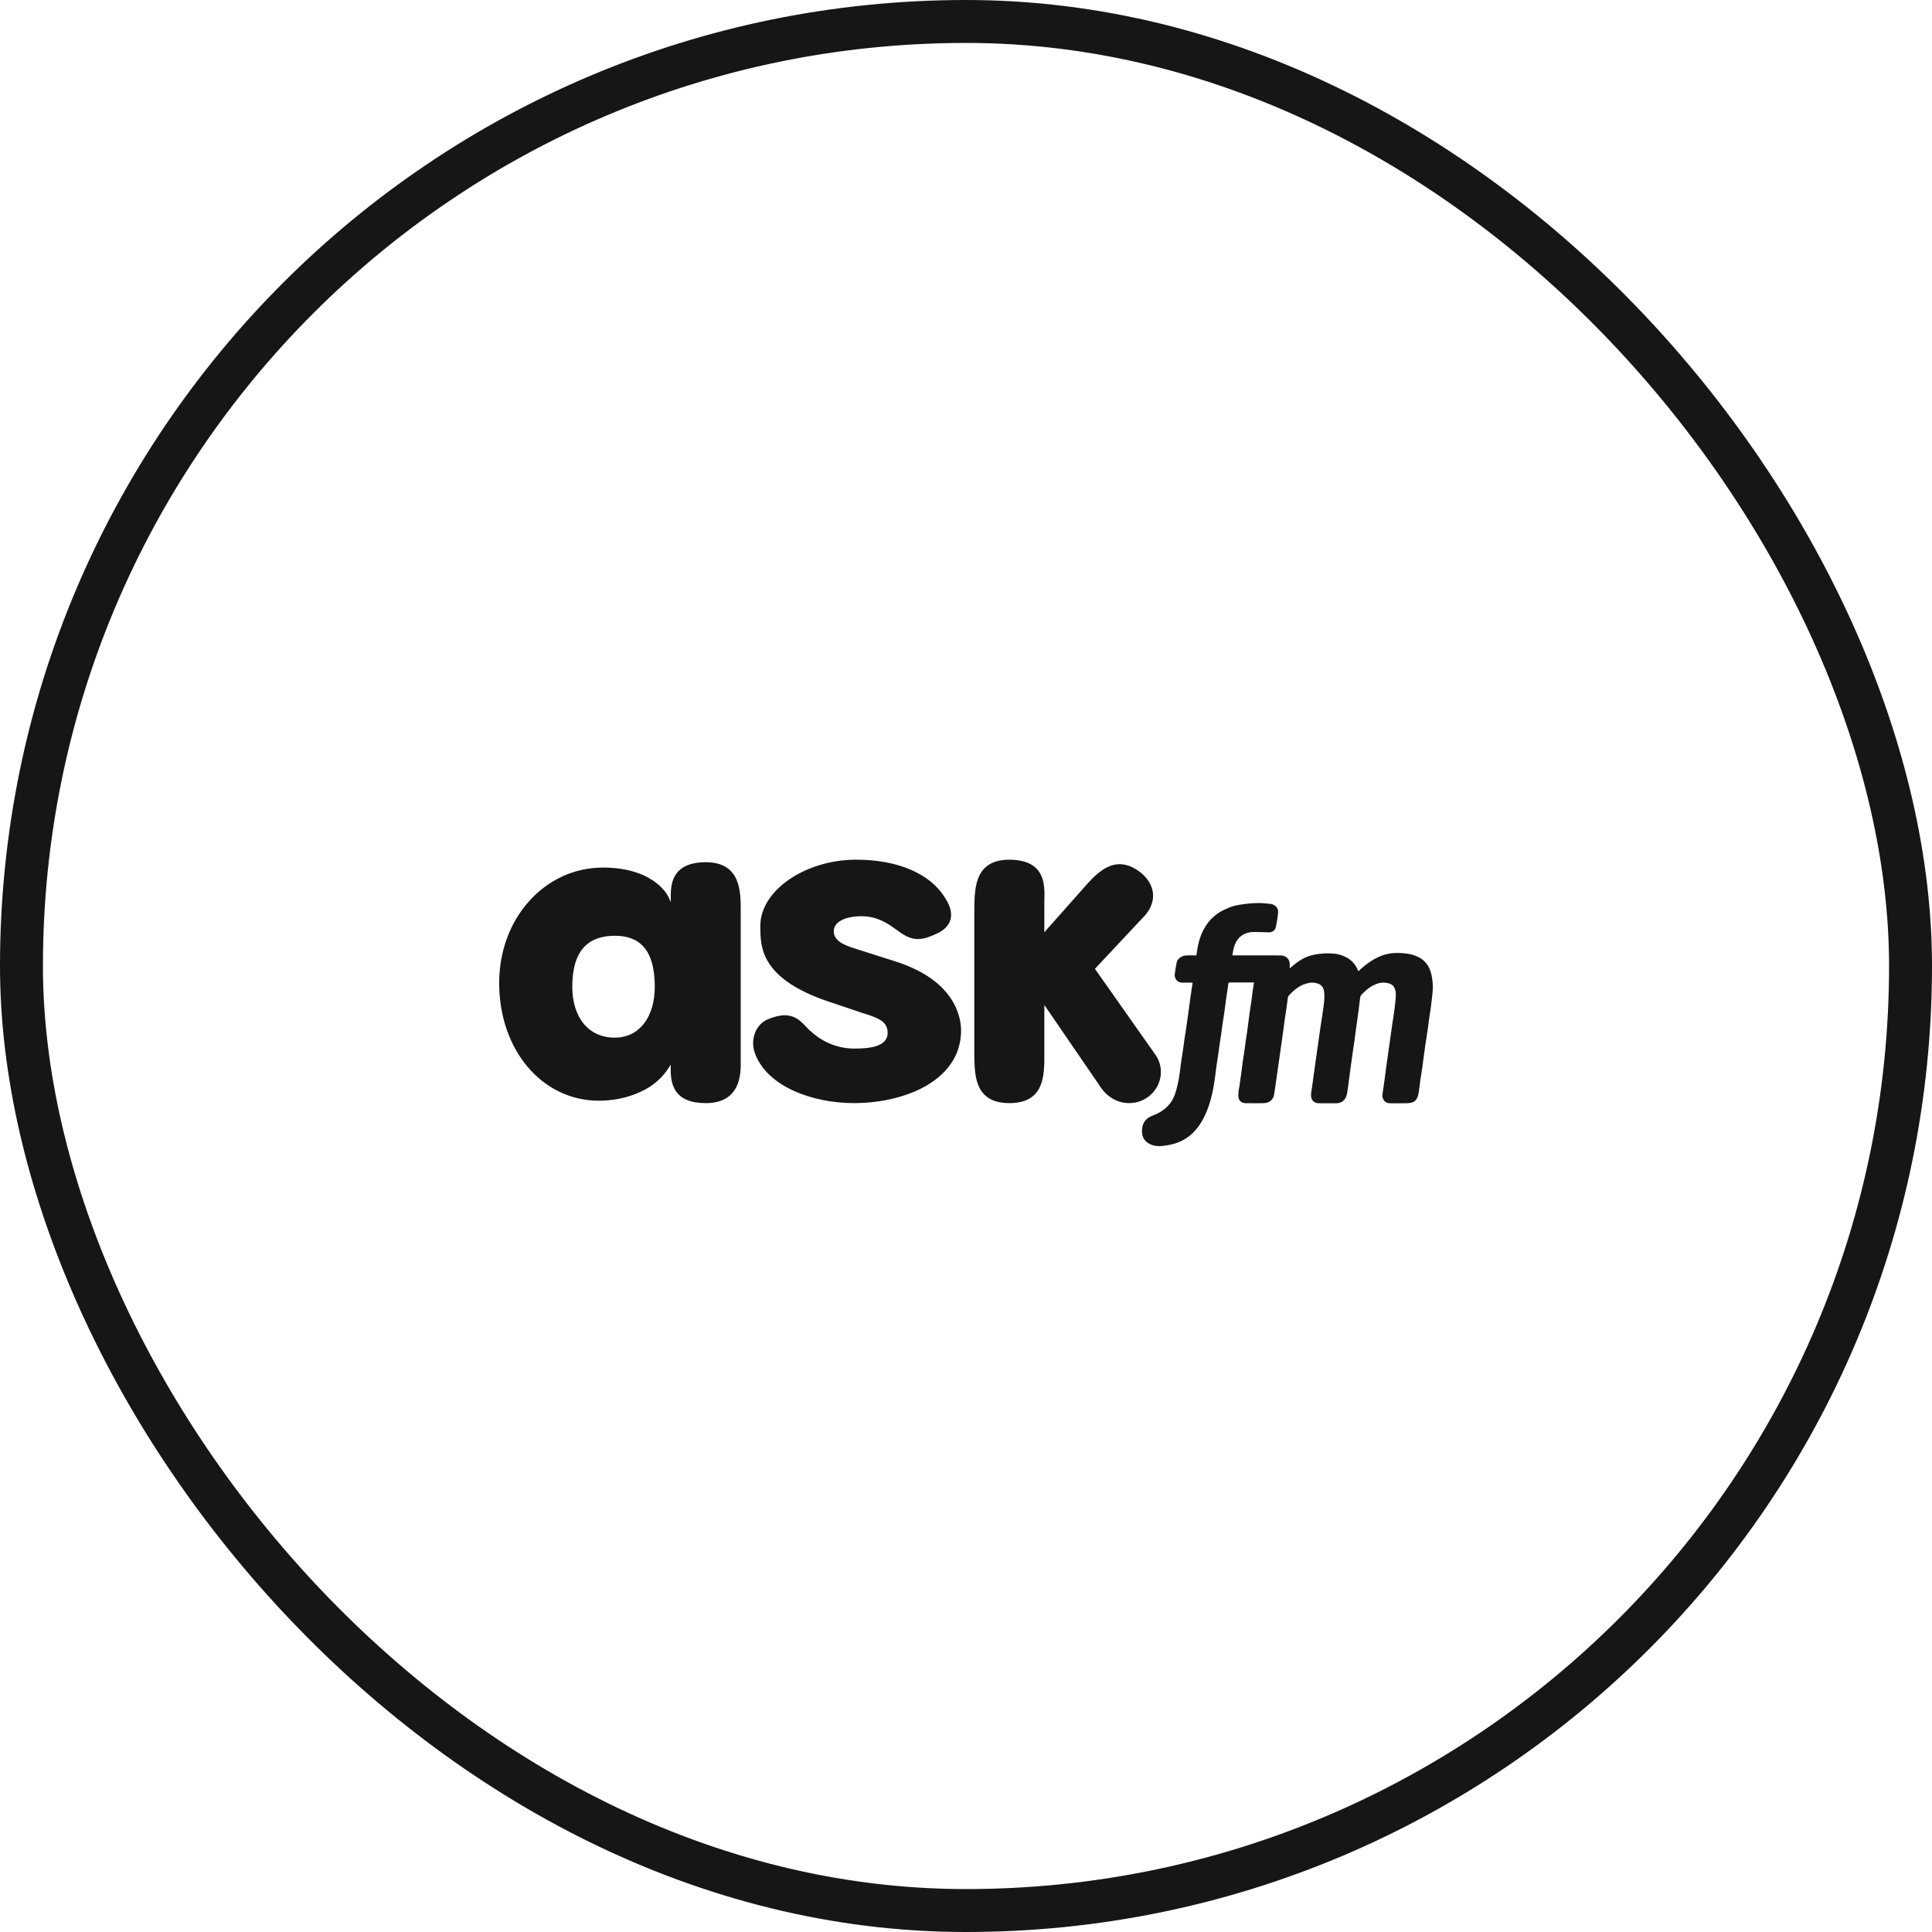 <?xml version="1.0" encoding="UTF-8"?> <svg xmlns="http://www.w3.org/2000/svg" width="180" height="180" viewBox="0 0 180 180" fill="none"> <g clip-path="url(#clip0)"> <path fill-rule="evenodd" clip-rule="evenodd" d="M79.568 102.774C77.588 102.774 75.611 102.375 73.994 101.65C72.143 100.818 70.876 99.603 70.337 98.139C69.868 96.861 70.404 95.439 71.534 94.966C72.137 94.714 72.655 94.592 73.119 94.592C74.042 94.592 74.584 95.102 75.021 95.578C75.281 95.862 75.55 96.114 75.821 96.332C76.947 97.236 78.227 97.693 79.619 97.693C80.942 97.693 82.699 97.541 82.699 96.242C82.699 95.206 81.945 94.86 80.344 94.374L77.707 93.484C70.839 91.315 70.839 88.291 70.839 86.29V86.248C70.839 82.971 75.01 80.096 79.767 80.096C83.659 80.096 86.683 81.398 88.059 83.667C88.542 84.411 88.708 85.078 88.561 85.652C88.4 86.274 87.893 86.659 87.496 86.875C86.68 87.292 86.047 87.489 85.502 87.489C84.716 87.489 84.153 87.082 83.372 86.519L83.158 86.364C82.189 85.681 81.285 85.363 80.314 85.363C78.691 85.363 77.682 85.899 77.682 86.766C77.682 87.605 78.503 88.025 79.74 88.4L83.276 89.527C85.696 90.273 87.455 91.408 88.504 92.902C89.406 94.185 89.54 95.402 89.54 96.013C89.54 98.118 88.448 99.877 86.382 101.105C84.596 102.165 82.112 102.774 79.568 102.774ZM106.4 105.513C106.344 104.498 106.913 104.11 107.417 103.927C108.297 103.605 109.016 103.008 109.359 102.221C109.563 101.753 109.681 101.235 109.813 100.603C109.85 100.361 109.888 100.119 109.923 99.877C109.944 99.728 109.963 99.579 109.982 99.431C110.001 99.287 110.017 99.141 110.038 98.998C110.07 98.785 110.103 98.575 110.135 98.365C110.167 98.16 110.199 97.953 110.229 97.749C110.25 97.602 110.269 97.456 110.288 97.313C110.306 97.169 110.325 97.026 110.344 96.882C110.371 96.702 110.4 96.523 110.427 96.343C110.446 96.226 110.465 96.112 110.483 95.995C110.497 95.912 110.508 95.83 110.518 95.745L110.54 95.594L110.604 95.147C110.652 94.82 110.698 94.493 110.744 94.166C110.77 93.978 110.795 93.789 110.819 93.6C110.848 93.367 110.88 93.133 110.913 92.899C110.974 92.476 111.039 92.054 111.103 91.647C111.114 91.584 111.111 91.565 111.109 91.56C111.106 91.557 111.087 91.549 111.02 91.549C110.948 91.549 110.679 91.549 110.459 91.549H110.164C109.85 91.549 109.622 91.406 109.504 91.137C109.469 91.057 109.432 90.94 109.445 90.823C109.494 90.451 109.542 90.066 109.622 89.692C109.714 89.261 110.159 89.027 110.548 89.014C110.604 89.011 110.733 89.011 110.88 89.011C111.031 89.011 111.2 89.011 111.328 89.011H111.468C111.484 88.91 111.497 88.809 111.514 88.711C111.548 88.461 111.583 88.225 111.637 87.991C111.782 87.342 112.007 86.787 112.324 86.287C112.737 85.639 113.29 85.139 113.971 84.802C114.247 84.664 114.617 84.494 115.009 84.395C115.285 84.326 115.589 84.27 115.988 84.22C116.434 84.164 116.839 84.135 117.222 84.135C117.311 84.135 117.402 84.135 117.491 84.14C117.821 84.151 118.14 84.18 118.443 84.225C118.778 84.276 119.119 84.592 119.079 85.017C119.057 85.272 119.017 85.53 118.979 85.772C118.955 85.937 118.92 86.104 118.888 86.266L118.867 86.383C118.816 86.641 118.558 86.856 118.293 86.861C118.263 86.861 118.231 86.861 118.201 86.861C118.094 86.861 117.99 86.856 117.882 86.853C117.802 86.851 117.719 86.848 117.638 86.845C117.547 86.843 117.456 86.843 117.365 86.84C117.225 86.837 117.083 86.832 116.943 86.832C116.833 86.832 116.737 86.835 116.643 86.84C116.393 86.853 116.147 86.92 115.908 87.037C115.562 87.207 115.299 87.481 115.119 87.853C114.966 88.171 114.875 88.53 114.821 89.011C115.291 89.011 115.758 89.011 116.227 89.011L119.301 89.014L119.304 89.043L119.309 89.048L119.315 89.014H119.336C119.58 89.022 119.798 89.112 119.948 89.272C120.101 89.434 120.173 89.649 120.163 89.899C120.16 89.992 120.16 90.087 120.16 90.188C120.16 90.202 120.16 90.218 120.16 90.231C120.184 90.21 120.208 90.188 120.23 90.167C120.337 90.074 120.436 89.984 120.543 89.899C120.903 89.609 121.34 89.29 121.853 89.112C122.55 88.87 123.256 88.82 123.728 88.82C124.068 88.82 124.283 88.846 124.291 88.846C124.664 88.881 125.026 88.987 125.396 89.173C125.847 89.402 126.199 89.755 126.44 90.228C126.475 90.297 126.502 90.369 126.531 90.446C126.537 90.462 126.542 90.478 126.55 90.494L126.577 90.47C126.625 90.427 126.668 90.388 126.711 90.345C126.789 90.271 126.867 90.202 126.942 90.138C127.827 89.394 128.621 88.985 129.439 88.844C129.678 88.804 129.922 88.783 130.188 88.783C130.429 88.783 130.692 88.799 130.995 88.833C131.438 88.884 131.832 89.003 132.202 89.197C132.615 89.412 132.921 89.726 133.136 90.151C133.348 90.574 133.426 91.017 133.477 91.557C133.487 91.668 133.493 91.778 133.493 91.889V91.963C133.49 92.298 133.452 92.633 133.415 92.957L133.407 93.037C133.375 93.327 133.337 93.656 133.292 93.98C133.27 94.137 133.246 94.294 133.219 94.454C133.198 94.589 133.176 94.722 133.157 94.857C133.136 95.011 133.114 95.168 133.096 95.322C133.077 95.469 133.058 95.615 133.037 95.761C133.007 95.966 132.978 96.17 132.945 96.372L132.903 96.662L132.884 96.784C132.87 96.877 132.854 96.97 132.841 97.063L132.795 97.369C132.742 97.751 132.685 98.134 132.634 98.517C132.615 98.655 132.597 98.793 132.581 98.934C132.559 99.104 132.538 99.277 132.514 99.447C132.484 99.646 132.455 99.845 132.422 100.042C132.39 100.244 132.358 100.443 132.328 100.645C132.31 100.778 132.294 100.911 132.277 101.044C132.259 101.214 132.237 101.389 132.208 101.559L132.202 101.62C132.167 101.83 132.135 102.048 132.055 102.245C131.953 102.495 131.749 102.675 131.497 102.734C131.357 102.766 131.202 102.784 131.019 102.787C130.794 102.79 130.569 102.79 130.341 102.79C130.166 102.79 129.995 102.79 129.82 102.79H129.552C129.217 102.79 128.986 102.654 128.868 102.391C128.809 102.261 128.785 102.155 128.793 102.064C128.811 101.857 128.846 101.647 128.876 101.442C128.889 101.36 128.903 101.28 128.913 101.198L128.929 101.092C128.946 100.977 128.964 100.863 128.978 100.746C128.999 100.584 129.021 100.422 129.039 100.262C129.074 100.002 129.107 99.739 129.144 99.478C129.19 99.146 129.238 98.814 129.284 98.482L129.351 98.001L129.434 97.414L129.555 96.561L129.6 96.226C129.635 95.968 129.673 95.713 129.71 95.455C129.732 95.306 129.756 95.155 129.78 95.006C129.82 94.762 129.86 94.507 129.893 94.257L129.898 94.214C129.957 93.741 130.019 93.255 130.045 92.774C130.064 92.45 130.008 92.184 129.879 91.961C129.745 91.73 129.522 91.65 129.327 91.602C129.184 91.568 129.039 91.549 128.895 91.549C128.685 91.549 128.481 91.586 128.283 91.658C128.227 91.679 128.17 91.7 128.114 91.724C127.709 91.897 127.328 92.176 126.944 92.575C126.904 92.617 126.867 92.657 126.837 92.692C126.773 92.763 126.732 92.851 126.722 92.947L126.571 94.188L126.317 96.005C126.295 96.159 126.276 96.316 126.255 96.47C126.236 96.617 126.217 96.763 126.199 96.909C126.172 97.111 126.14 97.31 126.11 97.509C126.094 97.613 126.078 97.717 126.064 97.82C126.043 97.959 126.024 98.097 126.005 98.232L125.946 98.657C125.898 99.005 125.847 99.351 125.801 99.699C125.775 99.901 125.748 100.103 125.721 100.308C125.692 100.541 125.662 100.773 125.63 101.007C125.619 101.081 125.611 101.153 125.6 101.227C125.568 101.477 125.536 101.735 125.477 101.984C125.362 102.484 125.002 102.784 124.517 102.787C124.283 102.79 124.052 102.79 123.819 102.79C123.572 102.79 123.328 102.79 123.081 102.787H122.91C122.518 102.787 122.285 102.628 122.175 102.285C122.129 102.144 122.145 101.987 122.158 101.836L122.164 101.777C122.172 101.671 122.193 101.565 122.212 101.461C122.226 101.389 122.239 101.32 122.247 101.248C122.276 101.033 122.303 100.821 122.333 100.605C122.362 100.393 122.389 100.18 122.419 99.968C122.462 99.651 122.507 99.335 122.553 99.019L122.62 98.551L122.824 97.111L122.888 96.659C122.936 96.319 122.985 95.981 123.033 95.641C123.054 95.49 123.079 95.336 123.105 95.184C123.143 94.95 123.181 94.706 123.213 94.467C123.232 94.323 123.253 94.18 123.274 94.036C123.35 93.529 123.425 93.005 123.374 92.484C123.333 92.054 123.172 91.796 122.872 91.674C122.668 91.589 122.462 91.549 122.252 91.549C122.172 91.549 122.091 91.554 122.011 91.568C121.155 91.7 120.56 92.232 120.093 92.734C120.034 92.798 119.996 92.88 119.983 92.965C119.969 93.077 119.953 93.189 119.94 93.3C119.921 93.449 119.902 93.598 119.881 93.749C119.851 93.954 119.822 94.159 119.79 94.363L119.741 94.677L119.728 94.772C119.712 94.879 119.696 94.982 119.682 95.089C119.661 95.248 119.639 95.41 119.618 95.57C119.586 95.822 119.551 96.077 119.516 96.33C119.47 96.659 119.422 96.986 119.377 97.315L119.312 97.77L119.181 98.684L119.103 99.237L119.036 99.707C118.99 100.026 118.945 100.345 118.899 100.664C118.883 100.781 118.867 100.9 118.848 101.017C118.802 101.349 118.754 101.692 118.695 102.03C118.636 102.364 118.365 102.654 118.035 102.734C117.912 102.763 117.778 102.779 117.646 102.782C117.367 102.784 117.085 102.787 116.807 102.787C116.565 102.787 116.321 102.787 116.079 102.782C115.725 102.776 115.487 102.617 115.409 102.33C115.361 102.155 115.374 101.963 115.385 101.777V101.764C115.393 101.647 115.414 101.53 115.436 101.418C115.446 101.352 115.46 101.288 115.471 101.222C115.538 100.754 115.605 100.286 115.669 99.819C115.688 99.672 115.707 99.526 115.725 99.38C115.744 99.216 115.766 99.051 115.787 98.889C115.809 98.74 115.833 98.588 115.857 98.439C115.878 98.301 115.902 98.163 115.921 98.025C115.943 97.871 115.964 97.714 115.983 97.56C116.002 97.414 116.02 97.268 116.042 97.121C116.069 96.933 116.098 96.742 116.128 96.553C116.147 96.433 116.165 96.316 116.181 96.197C116.2 96.072 116.216 95.947 116.232 95.822L116.24 95.772C116.259 95.631 116.275 95.49 116.294 95.349C116.332 95.062 116.367 94.778 116.407 94.491C116.439 94.265 116.474 94.039 116.506 93.816C116.538 93.611 116.568 93.406 116.597 93.202C116.619 93.05 116.637 92.899 116.656 92.745C116.675 92.599 116.691 92.455 116.713 92.309C116.75 92.049 116.793 91.791 116.831 91.53L114.558 91.538C114.497 91.538 114.443 91.586 114.438 91.65C114.416 91.879 114.379 92.107 114.344 92.33C114.33 92.415 114.317 92.5 114.304 92.588C114.296 92.641 114.287 92.692 114.279 92.745C114.266 92.83 114.253 92.915 114.242 93.002C114.22 93.162 114.199 93.324 114.18 93.484C114.148 93.741 114.113 93.999 114.076 94.257C114.043 94.472 114.011 94.687 113.979 94.903C113.947 95.099 113.917 95.299 113.888 95.495C113.866 95.649 113.845 95.803 113.826 95.955C113.807 96.104 113.788 96.252 113.767 96.399C113.746 96.558 113.719 96.715 113.695 96.872C113.67 97.013 113.649 97.156 113.628 97.297C113.606 97.438 113.59 97.581 113.571 97.722C113.552 97.86 113.536 97.998 113.515 98.137C113.488 98.32 113.461 98.503 113.432 98.687C113.413 98.804 113.394 98.921 113.378 99.037C113.357 99.176 113.338 99.311 113.319 99.449C113.3 99.593 113.281 99.739 113.263 99.882C113.228 100.161 113.19 100.448 113.15 100.73C112.332 106.3 109.542 106.603 108.302 106.765C107.935 106.813 107.557 106.778 107.216 106.627C106.83 106.465 106.435 106.138 106.4 105.513ZM57.283 96.675C54.759 96.675 53.318 94.706 53.318 91.929C53.318 88.602 54.759 87.183 57.283 87.183C59.556 87.183 61.004 88.445 61.004 91.929C61.004 94.764 59.556 96.675 57.283 96.675ZM65.753 80.332C62.493 80.332 62.493 82.546 62.493 83.609V84.069L62.319 83.643C62.316 83.635 62.024 82.939 61.128 82.246C60.296 81.6 58.761 80.829 56.181 80.829C50.756 80.829 46.507 85.551 46.507 91.578C46.507 97.834 50.504 102.55 55.805 102.55C55.929 102.55 56.049 102.548 56.175 102.542C57.584 102.487 58.89 102.149 60.052 101.538C60.996 101.041 61.779 100.324 62.313 99.465L62.49 99.184V99.736C62.498 101.041 62.845 102.776 65.75 102.776C67.142 102.776 68.1 102.271 68.602 101.278C69.012 100.464 69.012 99.518 69.012 99.067V84.858C69.012 83.056 69.012 80.332 65.753 80.332ZM94.036 102.774C90.892 102.774 90.825 100.286 90.779 98.639L90.774 98.463V84.499L90.779 84.324C90.825 82.639 90.895 80.096 94.036 80.096C95.173 80.096 96.021 80.372 96.558 80.914C97.349 81.717 97.322 82.926 97.303 83.726C97.301 83.835 97.298 83.933 97.298 84.021V86.856L101.397 82.24C101.668 81.937 101.92 81.685 102.167 81.475C102.934 80.819 103.616 80.513 104.313 80.513C104.855 80.513 105.402 80.699 105.979 81.079C106.205 81.228 106.408 81.395 106.583 81.573C107.999 83.022 107.414 84.589 106.486 85.49L102.012 90.263L107.583 98.176C108.522 99.407 108.289 101.142 107.052 102.131C106.532 102.55 105.888 102.774 105.188 102.774C105.148 102.774 105.105 102.774 105.064 102.771C104.096 102.734 103.173 102.208 102.596 101.363L97.298 93.63V98.586C97.298 100.611 97.046 102.774 94.036 102.774Z" fill="#161616"></path> </g> <rect x="2" y="2" width="176" height="176" rx="88" stroke="#161616" stroke-width="4"></rect> <defs> <clipPath id="clip0"> <rect x="46.507" y="80.096" width="86.986" height="26.699" fill="white"></rect> </clipPath> </defs> </svg> 